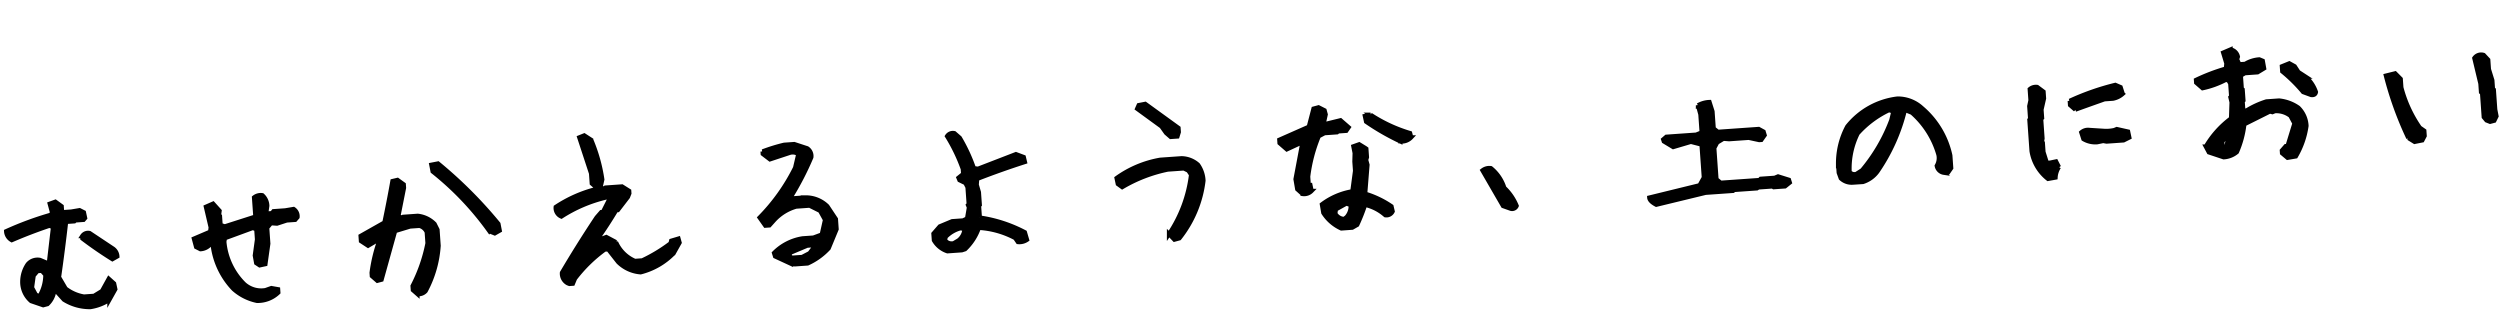 <svg xmlns="http://www.w3.org/2000/svg" width="235.845" height="30.685" viewBox="0 0 235.845 30.685">
  <path id="パス_3966" data-name="パス 3966" d="M10.125.672A4.582,4.582,0,0,1,7.672-.2L7.047-1H6.8a2.1,2.1,0,0,1-.7,1.109L5.688.188,4.578-.281a2.372,2.372,0,0,1-.7-1.906A2.949,2.949,0,0,1,4.5-3.766a1.207,1.207,0,0,1,1.188-.328l.8.406.641-3.406L6.8-7.25q-1.813.469-3.641,1.109a1.018,1.018,0,0,1-.469-.875A30.624,30.624,0,0,1,7.047-8.281l.078-.234-.156-.8.547-.156L8.078-9v.563h.859l.8-.078.391.234.078.547-.156.156H9.266L9.172-7.5H8.391Q7.906-4.875,7.359-2.344l.547,1.109a3.858,3.858,0,0,0,1.672.875h.953l.781-.406.719-1.109.469.484.078.547-.625.953A4.5,4.5,0,0,1,10.125.672ZM5.453-.766a3.941,3.941,0,0,0,.641-1.891l-.312-.406H5.375l-.391.406L4.75-1.547l.313.7.313.156ZM12.5-3.687Q11.078-4.719,9.813-5.828v-.234a.654.654,0,0,1,.719-.234l2.047,1.578a.964.964,0,0,1,.406.8ZM25.827,1.188A4.775,4.775,0,0,1,23.7-.078,7.258,7.258,0,0,1,22.03-4.359L21.8-4.437a1.3,1.3,0,0,1-.953.391l-.391-.234-.156-.8,1.578-.547.078-.406L21.639-8l.7-.25.563.719-.078.391.078.094v.859l.391.156,2.859-.7.078-.078v-1.75a1.009,1.009,0,0,1,.8-.156,1.394,1.394,0,0,1,.391,1.031l-.156.719h.547l.156-.172h1.109l.8-.078a.812.812,0,0,1,.313.8l-.234.234h-.8l-.937.234-.562-.078-.391.406v1.5l-.406,1.906-.547.078L26-2.375l-.078-.719.313-1.5v-.953L25.921-5.7l-2.7.781-.078.328A6.376,6.376,0,0,0,24.733-.484,2.4,2.4,0,0,0,26.7.234l.563-.156.625.156V.547A2.809,2.809,0,0,1,25.827,1.188Zm15.139.422L40.56,1.2V.813a15.034,15.034,0,0,0,1.688-3.922V-4.156a1.03,1.03,0,0,0-.641-.641h-.891l-1.437.328L37.685.016l-.406.078-.484-.484V-.7a14.65,14.65,0,0,1,.969-3.047h-.156l-.969.484L36-3.75v-.484l2.328-1.109q.547-1.922,1.031-3.844l.484-.078L40.4-8.8v.328l-.719,2.641.391.156.078-.078h1.359a2.615,2.615,0,0,1,1.531.875l.234.563V-2.8a10.5,10.5,0,0,1-1.516,4.172A.884.884,0,0,1,40.966,1.609Zm7.672-5.2-.484-.234a27.821,27.821,0,0,0-4.953-6l-.078-.641.641-.078a41.16,41.16,0,0,1,5.281,6.078l.078.641Zm6.53,5.172A1.038,1.038,0,0,1,54.7.547q1.734-2.516,3.625-4.969l.469-.469h.156l.8-1.344h-.391a13.589,13.589,0,0,0-4.344,1.5.873.873,0,0,1-.469-.937,12.453,12.453,0,0,1,3.938-1.422V-7.25l-.391-.391v-.953l-.875-3.469.484-.156.625.469a15.277,15.277,0,0,1,.781,3.8l-.234.781.406.078.078-.078h1.563l.641.469v.234l-.156.328L60.371-4.969h-.156q-.937,1.344-1.969,2.609h.313l.547-.156.875.547A3.4,3.4,0,0,0,61.637-.078h.7A14.8,14.8,0,0,0,65.106-1.5l.078-.234.7-.156.078.391-.625.953a6.6,6.6,0,0,1-3.234,1.578A3.37,3.37,0,0,1,60.059-.078L59.2-1.344h-.328a13.51,13.51,0,0,0-2.984,2.531l-.234.469h-.328ZM76.448,1.3,74.854.422,74.776.094a4.863,4.863,0,0,1,2.781-1.187h1.031l.8-.234.406-1.359-.406-.875-.953-.562H77.167A4.5,4.5,0,0,0,75.011-3l-.484.469h-.391l-.484-.8a18.16,18.16,0,0,0,3.672-4.453l.391-1.266a.972.972,0,0,0-.8-.172l-1.906.484L74.37-9.3v-.234a16.221,16.221,0,0,1,2.078-.484H77.4l1.188.484a.873.873,0,0,1,.328.875A27.463,27.463,0,0,1,76.683-5l.234.078h1.2a2.9,2.9,0,0,1,1.984.969l.719,1.266v.953L79.948.016A6.15,6.15,0,0,1,77.87,1.3H76.683L76.6,1.219ZM78.12.344l.625-.719h-.8L76.292.188,76.2.5l.25.156H77.4ZM91.1,1.078A2.3,2.3,0,0,1,89.9-.047V-.672l.641-.641,1.2-.406h1.031l.391-.156.25-1.031-.078-.234.078-.078V-4.812l-.172-.406L92.7-5.531l-.078-.234.469-.328v-.469A16.263,16.263,0,0,0,91.822-9.75a.654.654,0,0,1,.719-.234l.469.469a15.652,15.652,0,0,1,1.125,2.953l.391.078,3.656-1.125.719.328.078.469q-2.3.563-4.609,1.281l-.078.547.156.719v1.2l-.078.078v1.109A13.16,13.16,0,0,1,98.509-.2l.156.719a1.28,1.28,0,0,1-.875.156L97.556.281a8.323,8.323,0,0,0-3.344-1.2A5.107,5.107,0,0,1,92.775,1l-.312.078ZM92.213.125a1.473,1.473,0,0,0,.641-1.047L92.463-1a3.035,3.035,0,0,0-1.437.719l-.078.313a.787.787,0,0,0,.8.328Zm20.311,1.359-.469-.562a12.756,12.756,0,0,0,2.469-5.437l-.234-.406-.406-.234h-1.516A13.971,13.971,0,0,0,107.961-3.8l-.391-.328-.078-.562a9.993,9.993,0,0,1,4.234-1.437h2a2.387,2.387,0,0,1,1.516.719,2.8,2.8,0,0,1,.406,1.531,10.771,10.771,0,0,1-2.641,5.266Zm.328-9.687-.406-.406-.391-.641-2.172-1.828.172-.328.625-.078L113.649-9v.391l-.156.406ZM128.3,1.531A3.915,3.915,0,0,1,126.71-.062l-.078-.8a6.567,6.567,0,0,1,2.953-1.031l.391-1.906v-.875l.078-.8-.078-.641.563-.156.547.391.094.078V-5l-.094.25.094.469-.406,2.7a8.96,8.96,0,0,1,2.391,1.359l.078.484a.646.646,0,0,1-.719.313,4.335,4.335,0,0,0-1.828-1.109,17.376,17.376,0,0,1-.875,1.828l-.484.234ZM128.866.5a1.551,1.551,0,0,0,.469-1.109l-.391-.172L127.913-.3l-.078.391a.978.978,0,0,0,.8.563Zm-3.984-2.469-.469-.484-.094-.953.875-3.344h-.234l-1.266.484-.641-.641v-.312l2.859-1.031.563-1.672.484-.094.547.328.078.391-.234.8.234.078,1.359-.234.719.719-.25.313h-.781l-.094.078h-1.187l-.562.25a14.624,14.624,0,0,0-1.266,3.734v.8h.156l.078.563A.979.979,0,0,1,124.882-1.969Zm9.547-4.3a22.637,22.637,0,0,1-3.094-2.078l-.078-.547.547-.078A14.128,14.128,0,0,0,135.4-6.984l.078.406A1.219,1.219,0,0,1,134.429-6.266ZM144.381.8l-.719-.312L141.959-3a1.057,1.057,0,0,1,.813-.156A3.9,3.9,0,0,1,143.9-1.219,4.873,4.873,0,0,1,144.943.563.462.462,0,0,1,144.381.8Zm13.7.578q-.609-.375-.609-.719l4.813-.828.453-.7V-3.984l-.984-.328-1.7.375-.844-.594-.047-.187.313-.234H162.3l.531-.172v-1.7l-.172-.875a2.335,2.335,0,0,1,1.109-.234l.219.906v1.609l.375.344h3.859l.438.281.078.344-.344.422h-.2l-.969-.281h-1.859l-.531-.078-.609.313-.312.5V-.625l.375.359h3.656l.125-.109H169.4l.328-.109,1,.391.063.266L170.317.5h-1.078l-.109-.078H167.8L167.661.5h-2.172L165.4.578H162.8ZM176.722.594a1.493,1.493,0,0,1-1.109-.484l-.156-.547v-.875a7.37,7.37,0,0,1,1.109-3.406,7.118,7.118,0,0,1,4.906-2.3,3.35,3.35,0,0,1,2.219,1.031,8.113,8.113,0,0,1,2.375,4.672V-.125l-.312.391h-.406a.8.8,0,0,1-.625-.7,1.466,1.466,0,0,0,.234-1.031,8.288,8.288,0,0,0-2.219-4.125l-.641-.312a17.523,17.523,0,0,1-3,5.625,2.709,2.709,0,0,1-1.422.875Zm.953-1.109a16.168,16.168,0,0,0,3.078-4.516l.25-.8-.406-.156A9.259,9.259,0,0,0,177.5-4a7.43,7.43,0,0,0-1.016,3.563.582.582,0,0,0,.625.234ZM195.1,1.531a4.174,4.174,0,0,1-1.359-2.719V-4.156l.078-.078v-1.2l.156-.547V-7.031a.889.889,0,0,1,.719-.156l.563.484v.641l-.312,1.031v.8l-.094.078v1.844l-.078.328.078.078v.875L195.1.016h.313l.563-.078.234.547a2.011,2.011,0,0,0-.391.969Zm4.875-3.125a2.192,2.192,0,0,1-1.281-.391l-.156-.641a.972.972,0,0,1,.8-.172l1.281.172a3.483,3.483,0,0,0,1.047,0l.234-.078,1.047.313.078.563-.562.234h-1.609l-.312-.078Zm-1.844-3.2-.469-.469v-.406a23.673,23.673,0,0,1,4.391-1.2l.484.25.156.641a1.914,1.914,0,0,1-.953.391h-.8Q199.486-5.187,198.127-4.8Zm19.639,5.922-.484-.469V.406l.391-.391h.172l.8-2.078-.328-.734a2.157,2.157,0,0,0-1.437-.547l-.234.078-.234-.078-2.484,1.031A9.094,9.094,0,0,1,213.048.25a2.133,2.133,0,0,1-1.281.406L210.407.094l-.25-.562a8.949,8.949,0,0,1,2.563-2.484l.156-1.516-.078-.484.078-.078v-1.2l-.156-.312-.234-.078a8.374,8.374,0,0,1-2.25.641l-.562-.562V-6.8a18.263,18.263,0,0,1,2.891-.875l.078-.484-.234-1.031.719-.25a.869.869,0,0,1,.641.734l-.094.234.172.484h.563a2.941,2.941,0,0,1,1.359-.328l.313.156.078.719-.641.328h-1.2L214-6.953l-.078.078v1.2l.078.078v1.047l-.078.078v.875h.313a8.313,8.313,0,0,1,1.922-.719h1.2a3.819,3.819,0,0,1,1.766.8,2.558,2.558,0,0,1,.641,1.766,7.865,7.865,0,0,1-1.2,2.8ZM212.079-.391l.328-.8h-.25l-.391.313-.094.484L212-.312Zm8.328-4.234-.734-.328a14.279,14.279,0,0,0-1.828-2.078v-.484l.719-.234.484.313.313.563.641.484a3.324,3.324,0,0,1,.875,1.516Q220.8-4.547,220.407-4.625ZM229.827.469l-.562-.406a32.482,32.482,0,0,1-1.7-6.016l.891-.156.484.563v.813a11.938,11.938,0,0,0,1.469,3.891l.406.328v.484l-.25.406Zm7.234-1.391-.328-.156-.234-.328V-3.672l-.094-.094v-.812L236-7.016a.78.78,0,0,1,.906-.234l.391.484v.891l.25,1.063V-4l.078.078v1.875l.078.641L237.468-1Z" transform="matrix(0.998, -0.07, 0.07, 0.998, -1.614, 29.006)" stroke="#000" stroke-width="0.4"/>
</svg>
